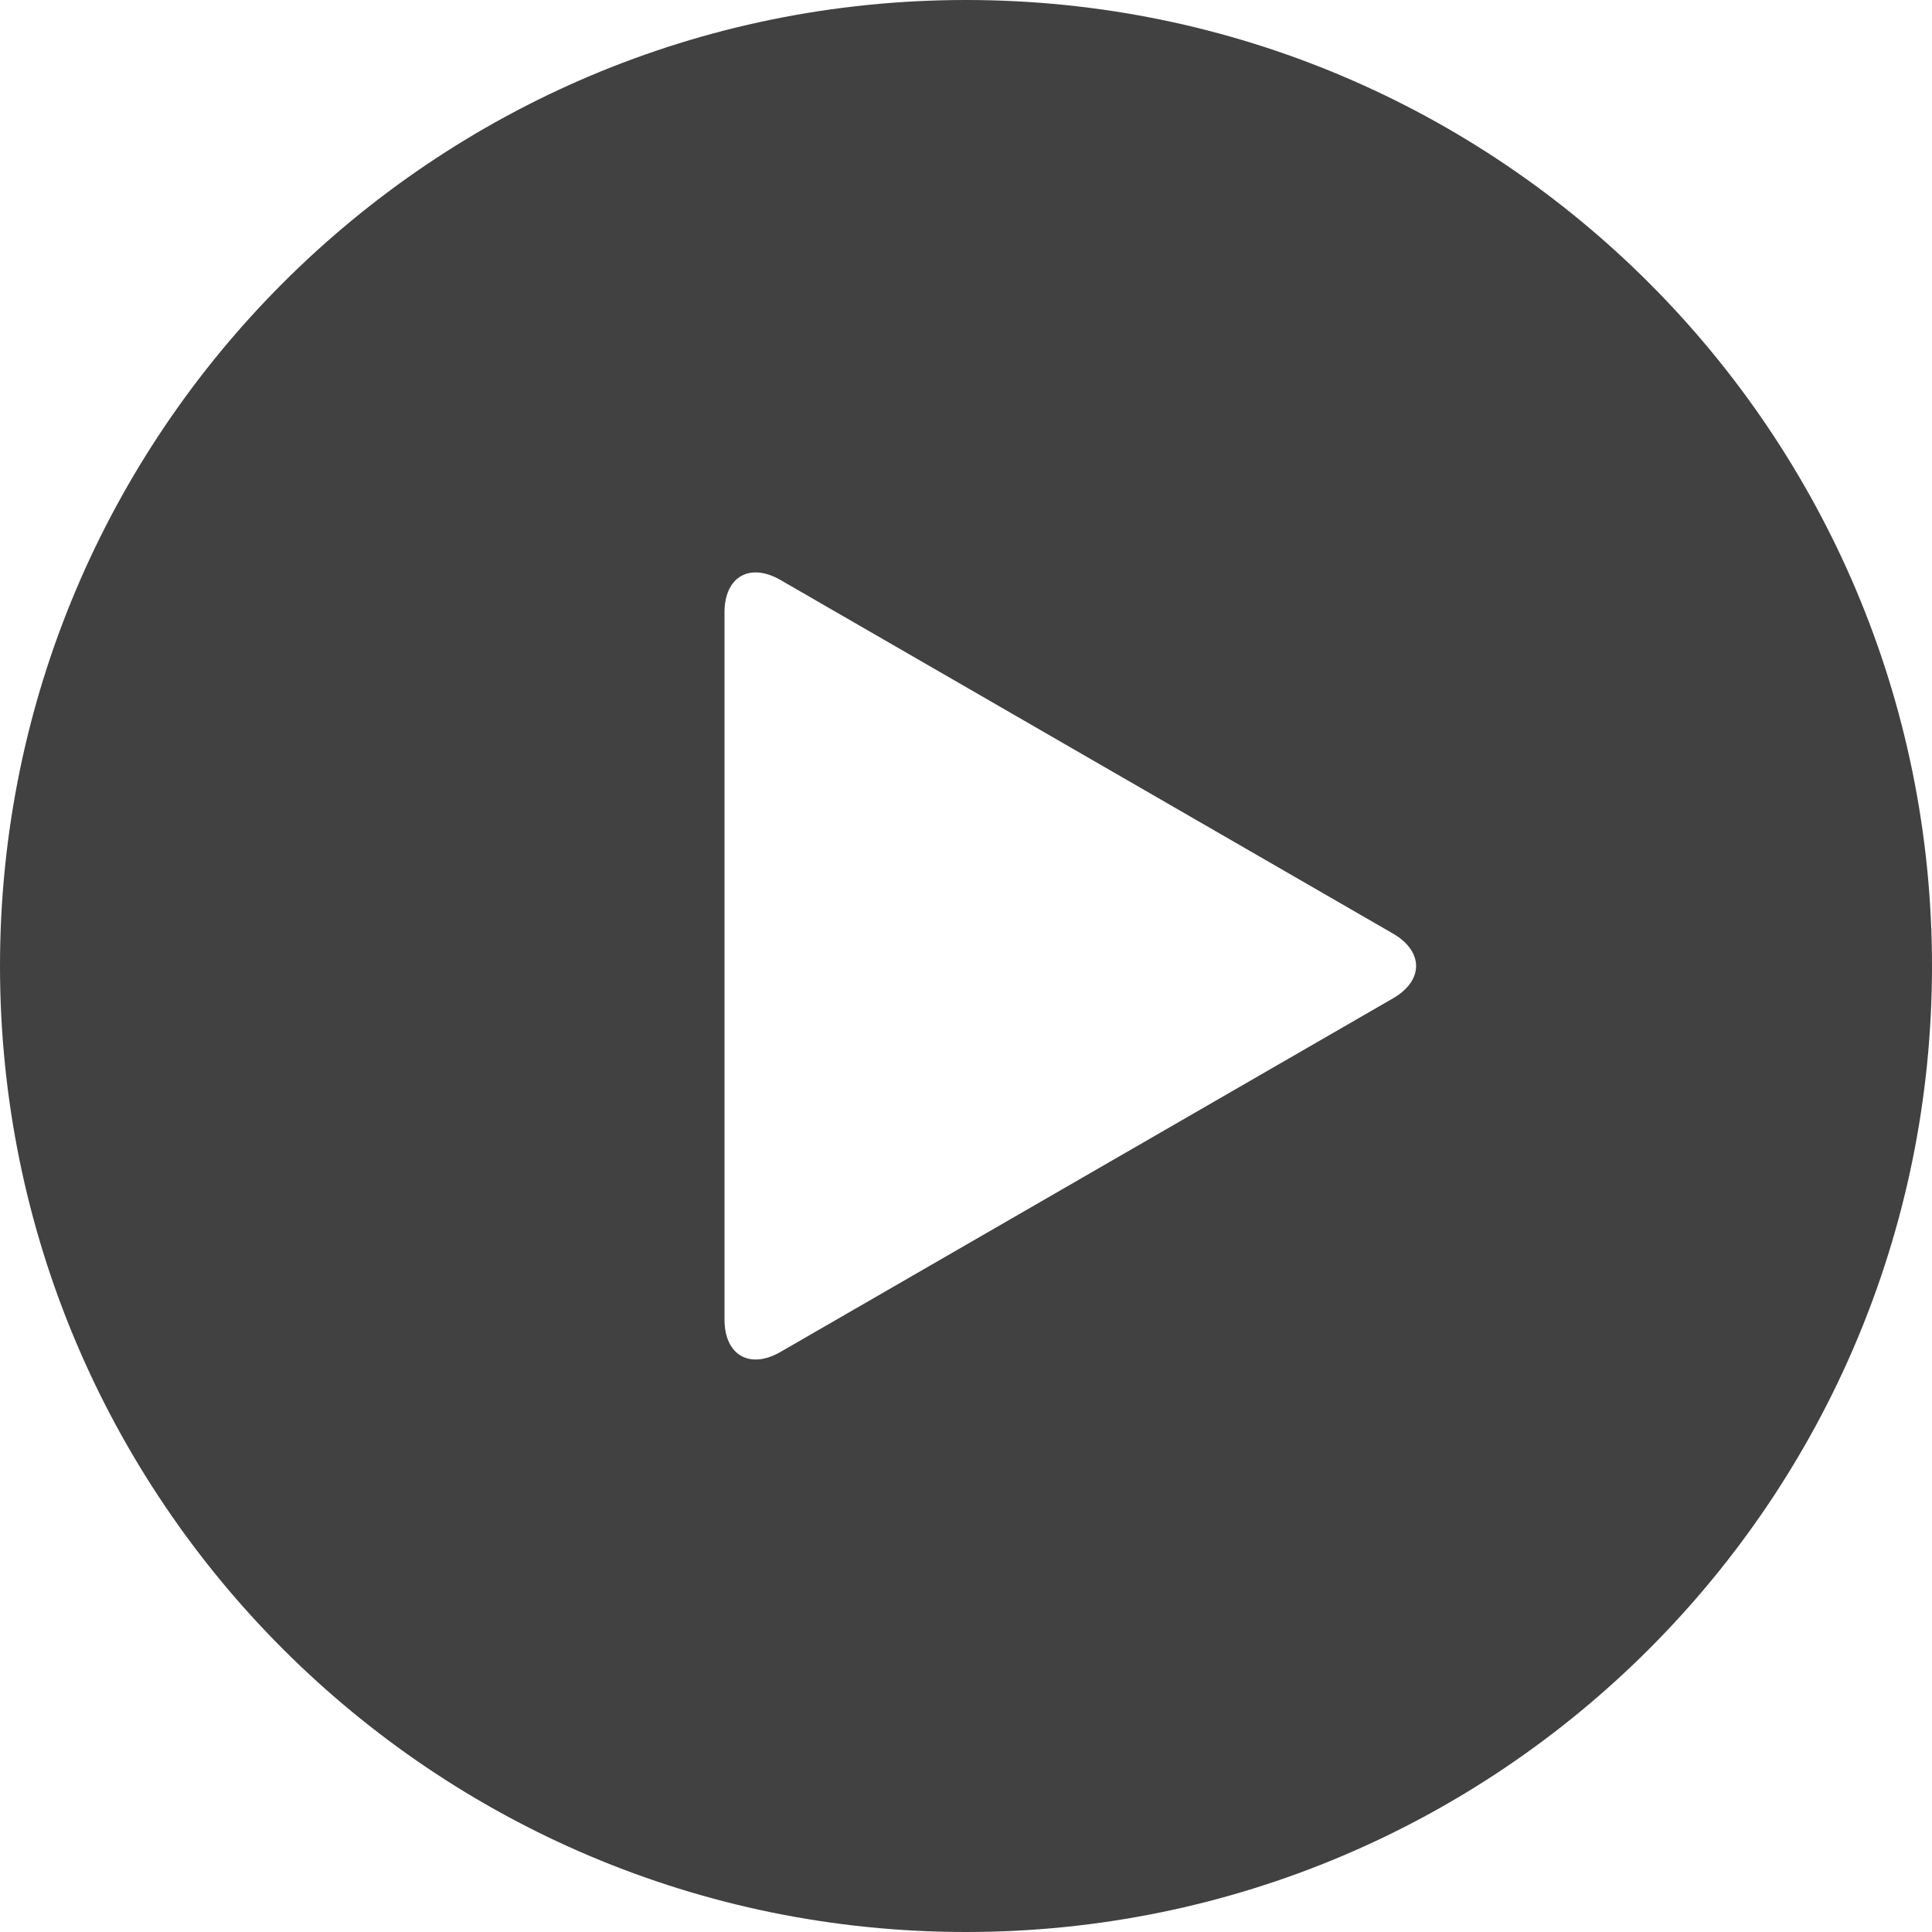<svg width="176" height="176" viewBox="0 0 176 176" fill="none" xmlns="http://www.w3.org/2000/svg">
<path d="M88 0C39.402 0 0 39.402 0 88C0 136.598 39.402 176 88 176C136.598 176 176 136.598 176 88C176 39.402 136.598 0 88 0ZM126.896 90.948L71.104 123.156C68.295 124.777 66 123.449 66 120.208V55.785C66 52.543 68.295 51.216 71.104 52.837L126.896 85.045C129.705 86.673 129.705 89.327 126.896 90.948Z" fill="#2D2D2D" fill-opacity="0.9"/>
</svg>
